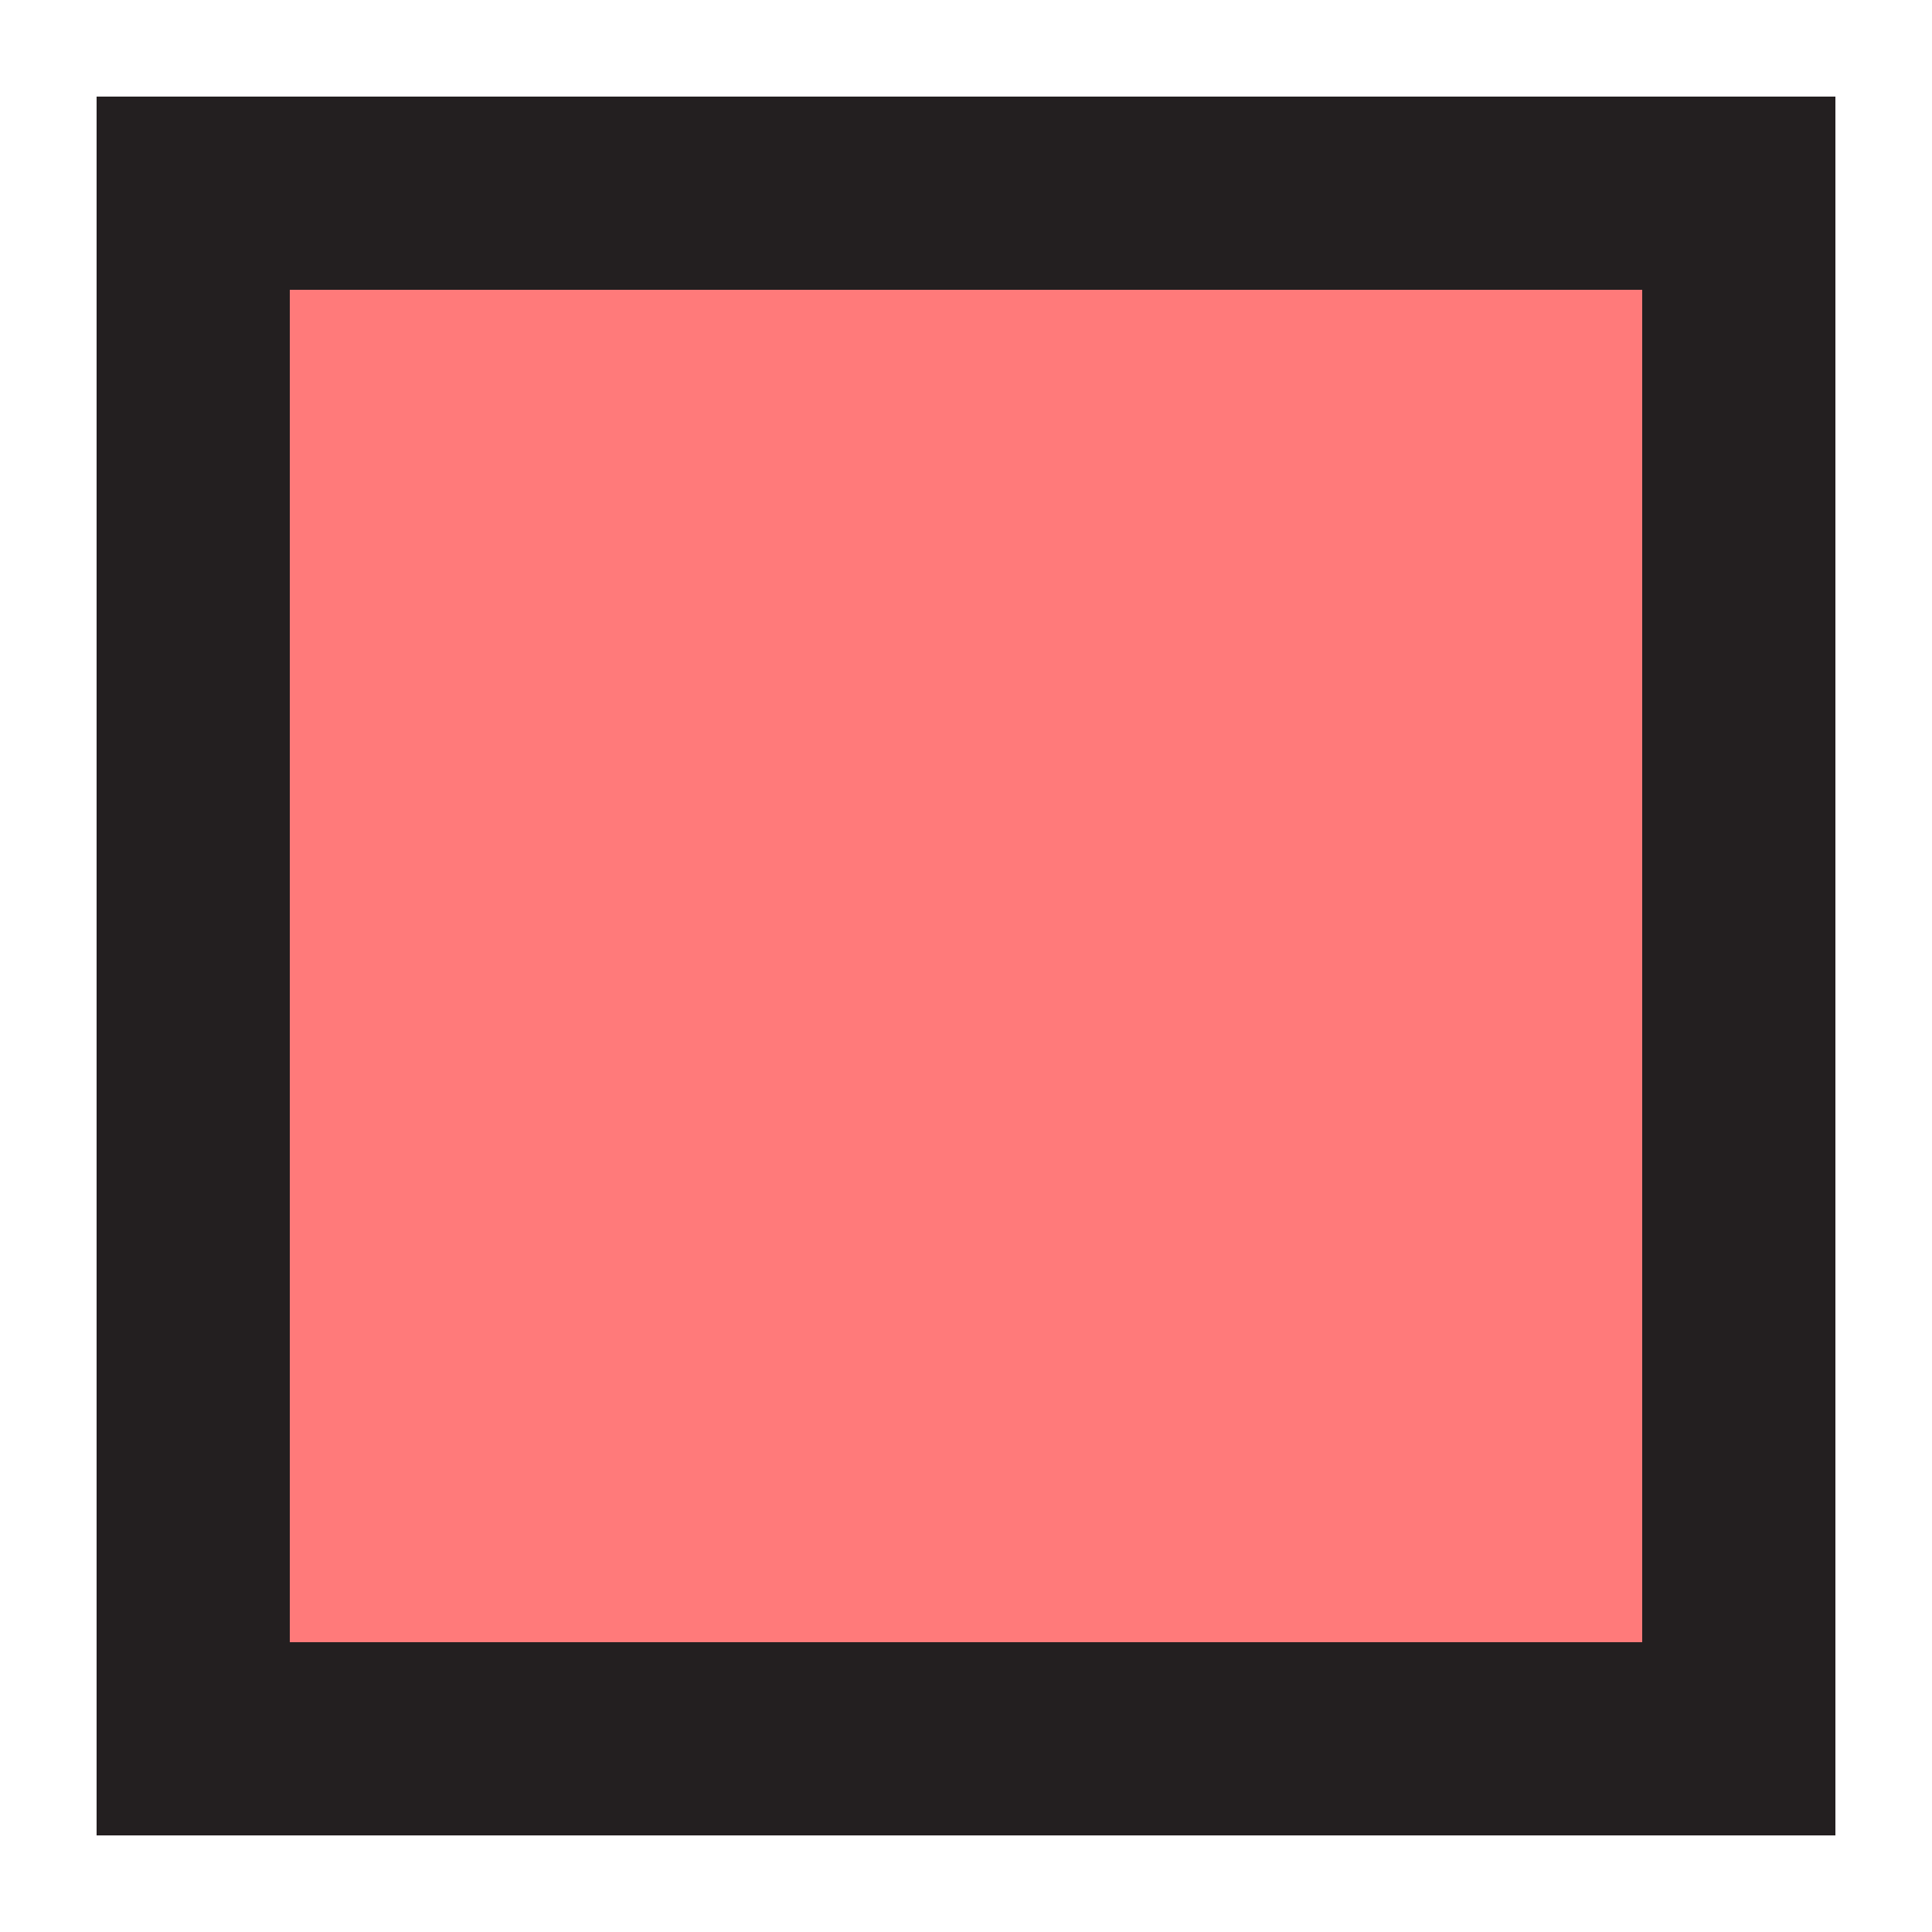 <?xml version="1.0" encoding="UTF-8"?>
<svg xmlns="http://www.w3.org/2000/svg" version="1.2" viewBox="0 0 20 20" width="20" height="20">
  <title>Prostokąt 8 kopia 2</title>
  <style>
		.s0 { fill: #ff7a7a;stroke: #231f20;paint-order:stroke fill markers;stroke-miterlimit:100;stroke-width: 2 } 
	</style>
  <path id="Prostokąt 8 kopia 2" class="s0" d="m2 2h16v16h-16z"></path>
</svg>
